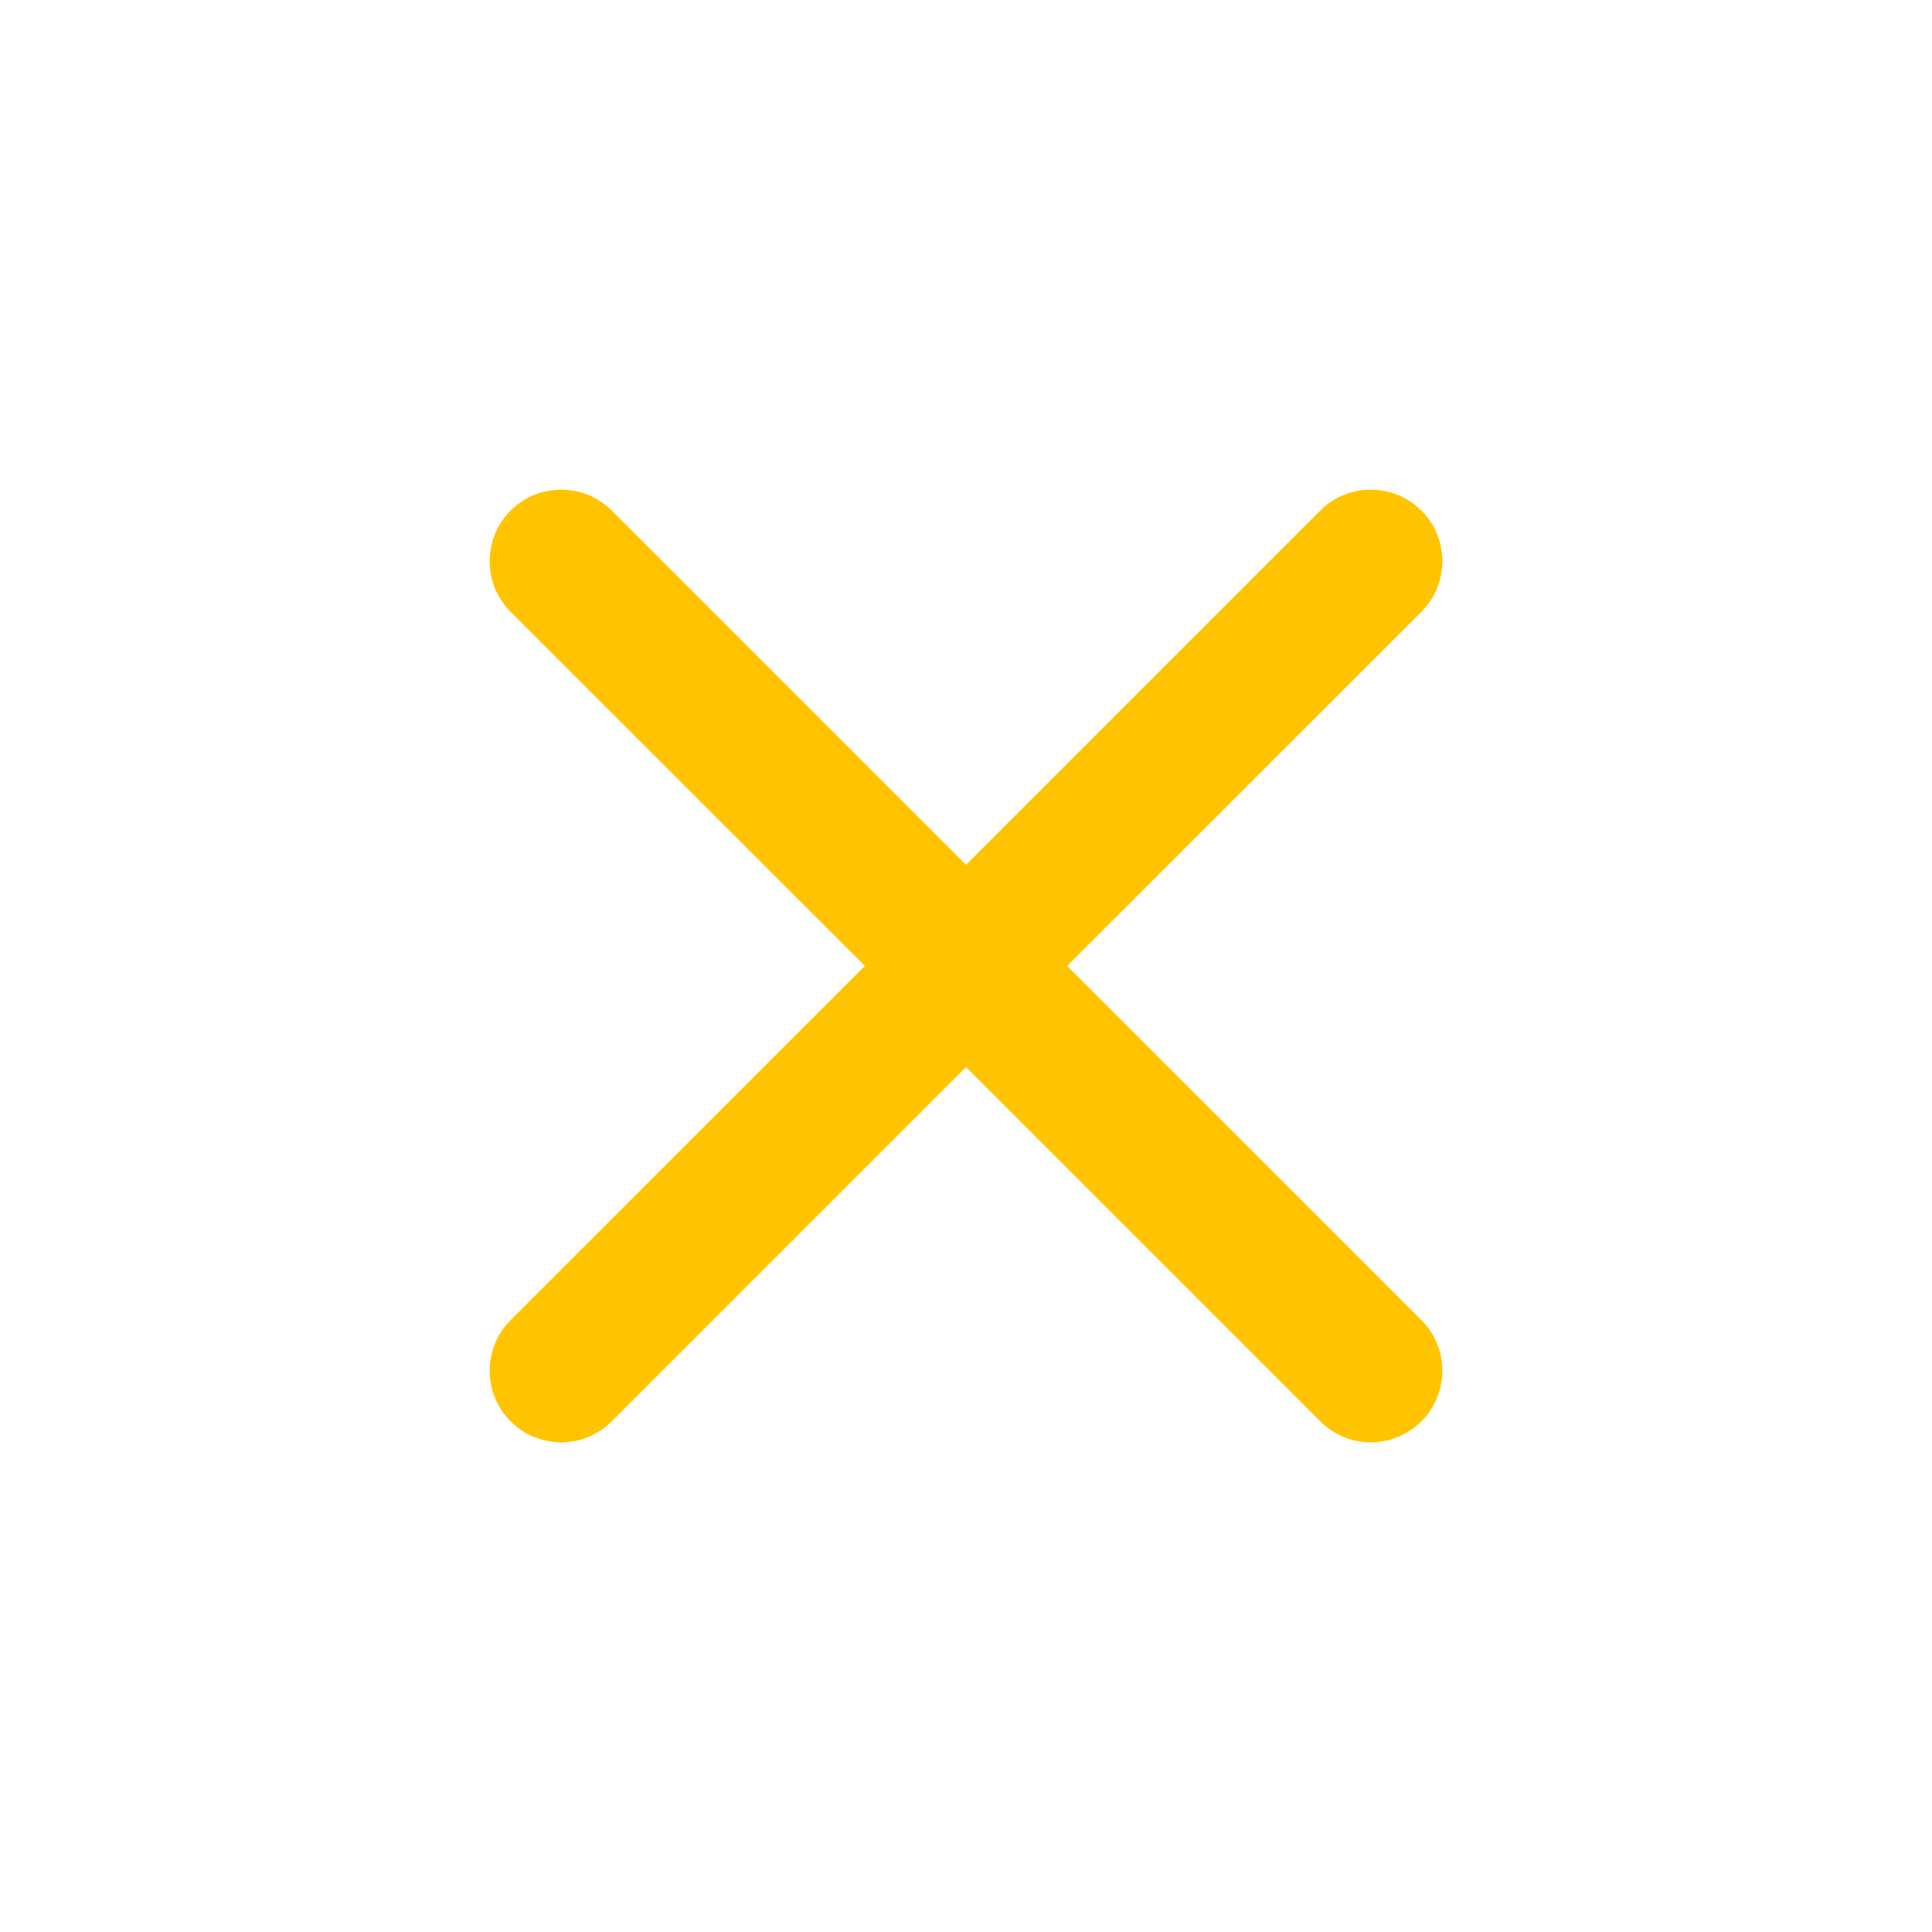 <svg width="18" height="18" viewBox="0 0 18 18" fill="none" xmlns="http://www.w3.org/2000/svg">
<path fill-rule="evenodd" clip-rule="evenodd" d="M13.243 4.757C13.368 4.882 13.438 5.052 13.438 5.229C13.438 5.405 13.368 5.575 13.243 5.7L9.471 9.471C9.346 9.596 9.177 9.667 9 9.667C8.823 9.667 8.654 9.596 8.529 9.471L4.757 5.7C4.632 5.575 4.562 5.405 4.562 5.229C4.562 5.052 4.632 4.882 4.757 4.757C4.882 4.632 5.052 4.562 5.229 4.562C5.406 4.562 5.575 4.632 5.7 4.757L9 8.057L12.3 4.757C12.425 4.632 12.594 4.562 12.771 4.562C12.948 4.562 13.118 4.632 13.243 4.757Z" fill="#FFC300"/>
<path fill-rule="evenodd" clip-rule="evenodd" d="M8.529 8.528C8.654 8.403 8.823 8.333 9 8.333C9.177 8.333 9.346 8.403 9.471 8.528L13.243 12.299C13.368 12.424 13.438 12.594 13.438 12.771C13.438 12.948 13.368 13.117 13.243 13.242C13.118 13.367 12.948 13.438 12.771 13.438C12.594 13.438 12.425 13.367 12.3 13.242L9 9.942L5.7 13.242C5.575 13.367 5.406 13.438 5.229 13.438C5.052 13.438 4.882 13.367 4.757 13.242C4.632 13.117 4.562 12.948 4.562 12.771C4.562 12.594 4.632 12.424 4.757 12.299L8.529 8.528Z" fill="#FFC300"/>
</svg>
